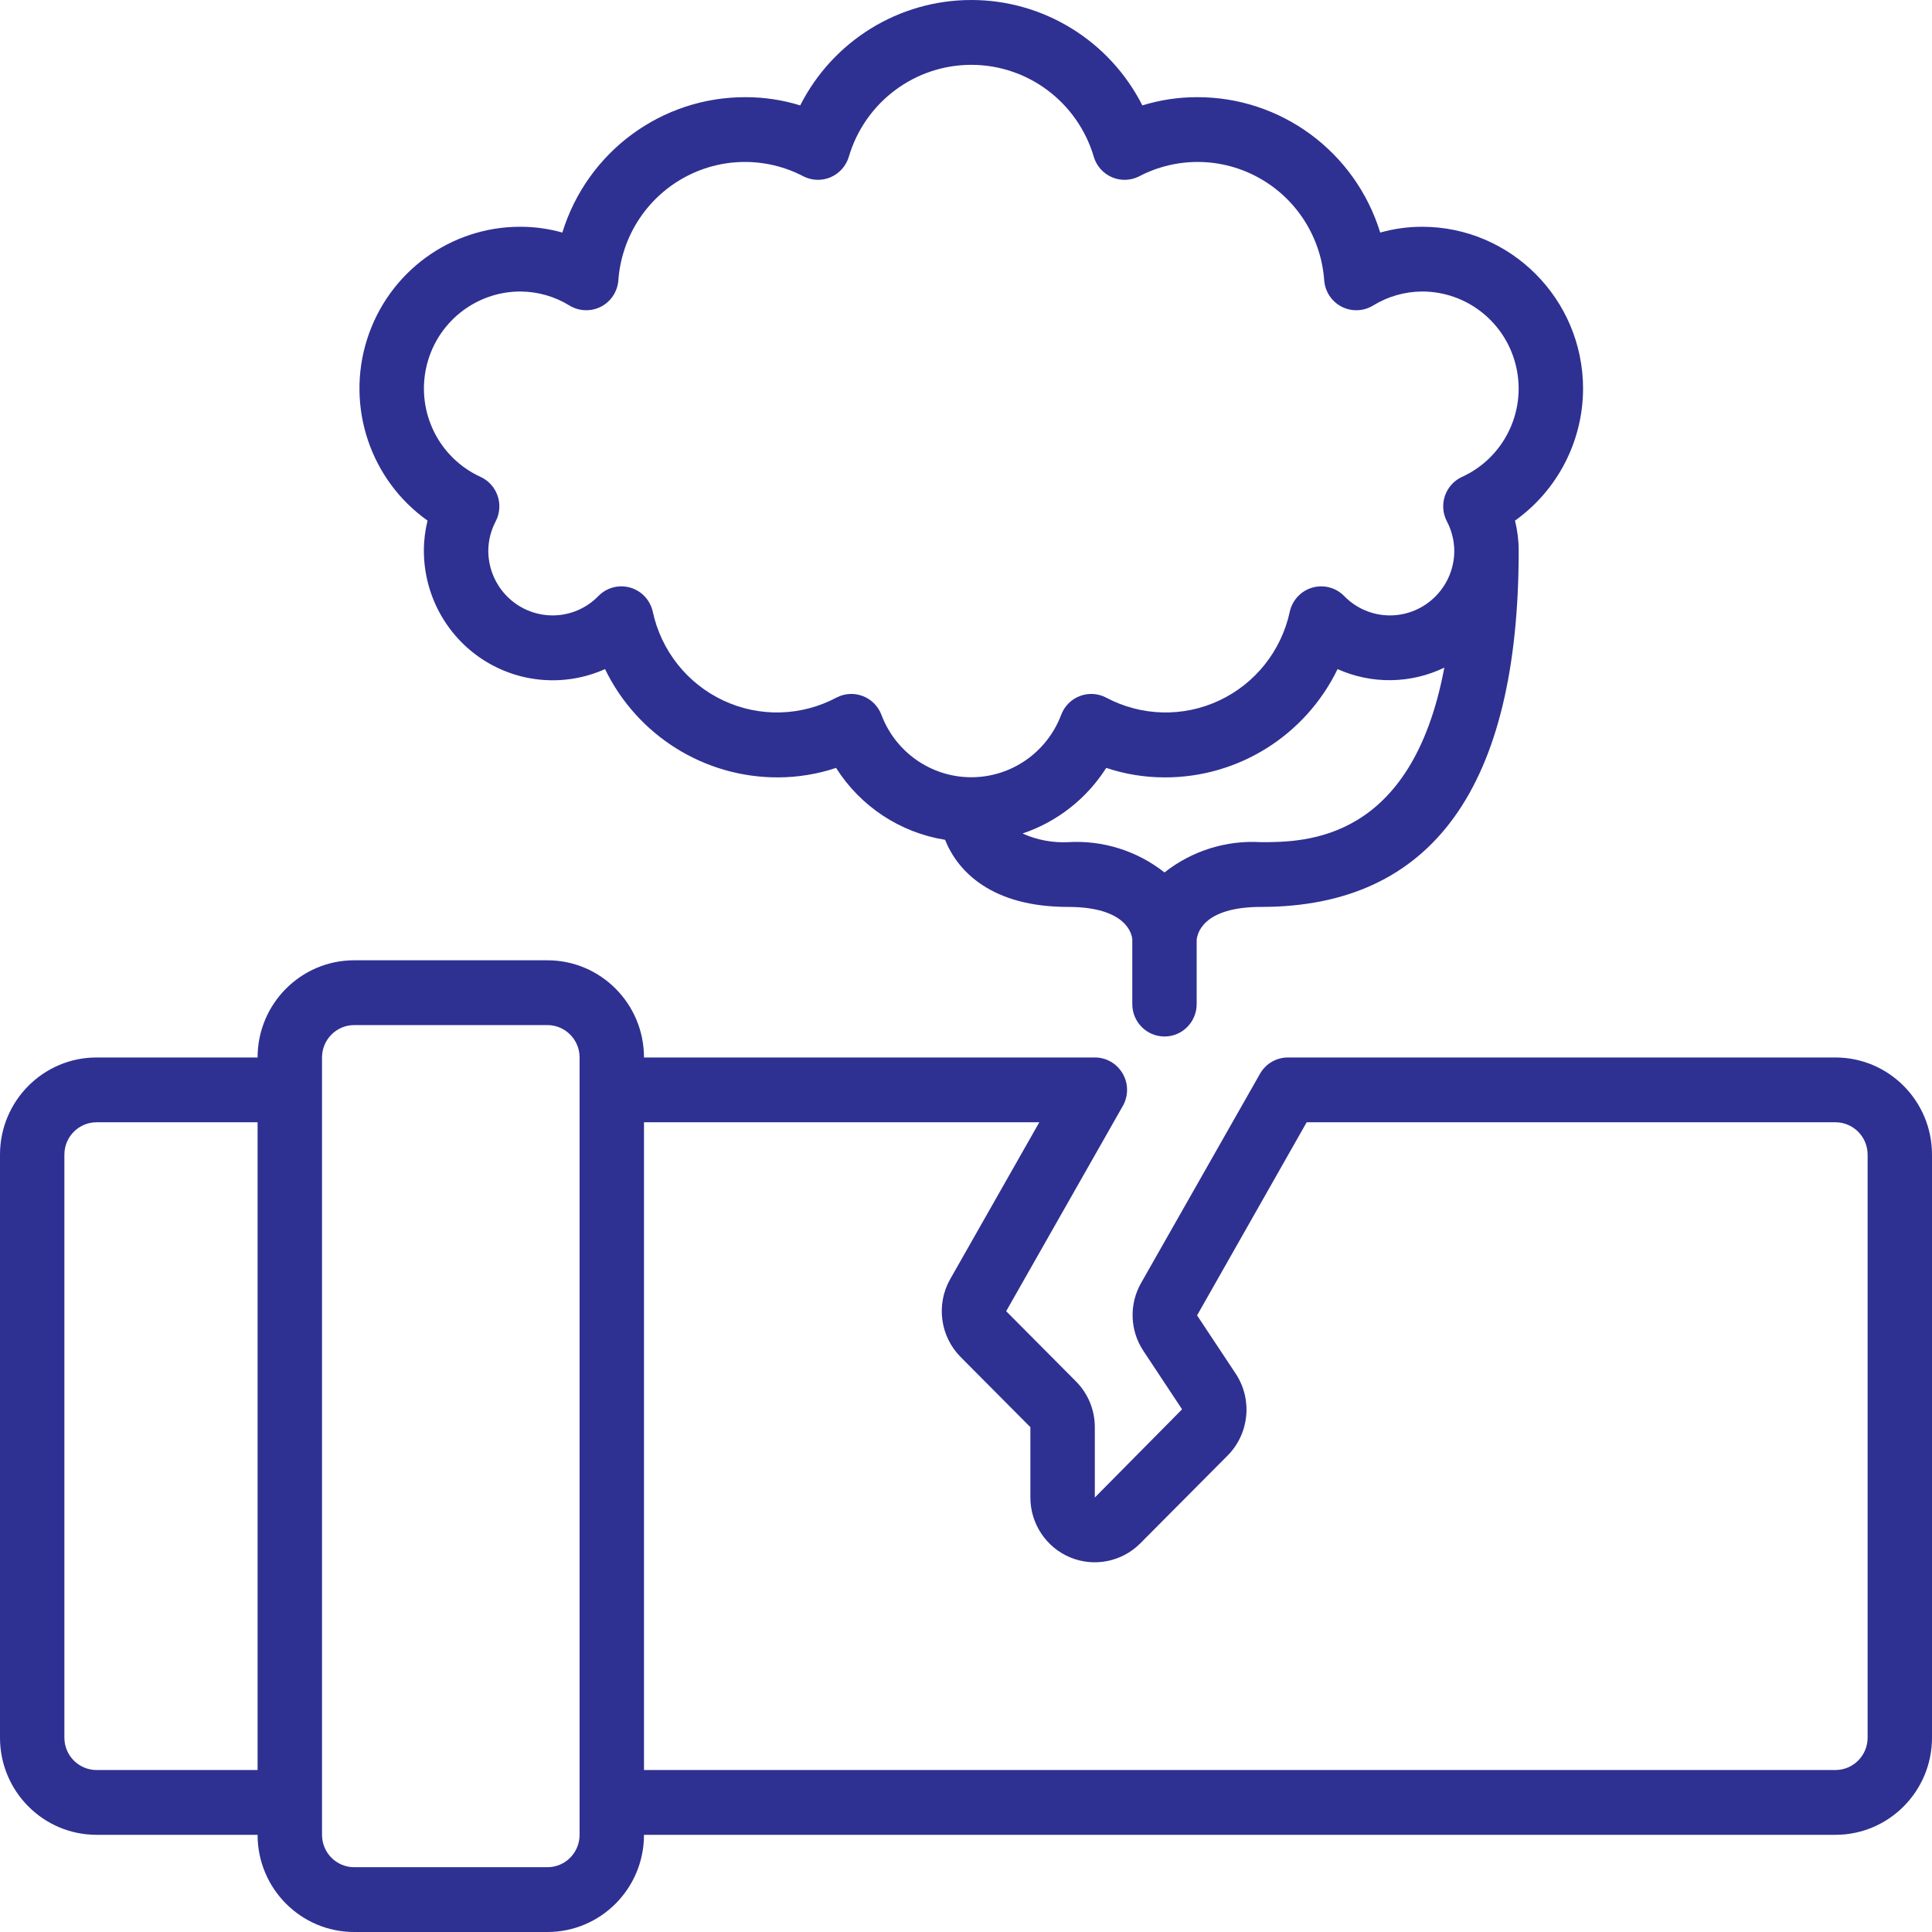 <svg width="43" height="43" viewBox="0 0 43 43" fill="none" xmlns="http://www.w3.org/2000/svg">
<path d="M40.85 23.536H28.667C28.41 23.535 28.173 23.673 28.045 23.896L25.397 28.555C25.127 29.029 25.147 29.616 25.45 30.069L26.309 31.367L24.367 33.33V31.764C24.368 31.382 24.216 31.015 23.947 30.745L22.394 29.183L24.989 24.617C25.117 24.394 25.117 24.119 24.988 23.896C24.86 23.673 24.623 23.535 24.367 23.536H14.333C14.333 22.342 13.371 21.373 12.183 21.373H7.883C6.696 21.373 5.733 22.342 5.733 23.536H2.15C0.963 23.536 0 24.504 0 25.699V38.675C0 39.869 0.963 40.837 2.15 40.837H5.733C5.733 42.032 6.696 43 7.883 43H12.183C13.371 43 14.333 42.032 14.333 40.837H40.85C42.037 40.837 43 39.869 43 38.675V25.699C43 24.504 42.037 23.536 40.85 23.536ZM2.15 39.395C1.754 39.395 1.433 39.073 1.433 38.675V25.699C1.433 25.3 1.754 24.978 2.15 24.978H5.733V39.395H2.15ZM12.9 40.837C12.9 41.236 12.579 41.558 12.183 41.558H7.883C7.488 41.558 7.167 41.236 7.167 40.837V23.536C7.167 23.138 7.488 22.815 7.883 22.815H12.183C12.579 22.815 12.9 23.138 12.9 23.536V40.837ZM41.567 38.675C41.567 39.073 41.246 39.395 40.85 39.395H14.333V24.978H23.132L21.149 28.468C20.829 29.032 20.924 29.742 21.38 30.202L22.933 31.764V33.33C22.933 33.913 23.283 34.439 23.818 34.662C24.354 34.885 24.97 34.761 25.38 34.349L27.324 32.394C27.806 31.907 27.881 31.146 27.503 30.574L26.643 29.276L29.082 24.978H40.85C41.246 24.978 41.567 25.3 41.567 25.699V38.675Z" fill="#2E3092"/>
<path d="M35.234 8.651C35.232 6.661 33.629 5.049 31.651 5.047C31.336 5.047 31.023 5.091 30.719 5.176C30.165 3.377 28.507 2.154 26.634 2.163C26.224 2.163 25.817 2.225 25.425 2.346C24.695 0.906 23.224 0 21.618 0C20.011 0 18.54 0.906 17.81 2.346C17.418 2.225 17.011 2.163 16.601 2.163C14.728 2.154 13.07 3.377 12.516 5.176C12.213 5.091 11.899 5.047 11.584 5.047C10.024 5.044 8.642 6.059 8.169 7.555C7.696 9.051 8.241 10.682 9.516 11.587C9.462 11.806 9.434 12.03 9.434 12.255C9.434 13.232 9.925 14.142 10.738 14.675C11.552 15.207 12.579 15.289 13.466 14.892C14.184 16.372 15.68 17.308 17.318 17.302C17.756 17.301 18.191 17.23 18.608 17.091C19.152 17.949 20.035 18.532 21.034 18.691C21.317 19.401 22.078 20.185 23.768 20.185C25.086 20.185 25.193 20.803 25.201 20.906V22.348C25.201 22.746 25.522 23.069 25.918 23.069C26.313 23.069 26.634 22.746 26.634 22.348V20.921C26.645 20.788 26.764 20.185 28.068 20.185C31.872 20.185 33.801 17.518 33.801 12.255C33.801 12.03 33.773 11.806 33.719 11.587C34.666 10.912 35.231 9.819 35.234 8.651ZM28.068 18.744C27.293 18.696 26.528 18.936 25.918 19.418C25.307 18.936 24.542 18.696 23.768 18.744C23.421 18.76 23.075 18.694 22.758 18.551C23.527 18.293 24.184 17.778 24.621 17.091C25.039 17.23 25.477 17.302 25.918 17.302C27.555 17.308 29.052 16.372 29.77 14.892C30.528 15.232 31.397 15.221 32.146 14.859C31.42 18.728 29.057 18.744 28.068 18.744ZM32.54 10.614C32.361 10.696 32.224 10.848 32.16 11.034C32.096 11.22 32.111 11.425 32.201 11.6C32.308 11.802 32.365 12.027 32.368 12.255C32.368 13.052 31.726 13.697 30.934 13.697C30.551 13.697 30.183 13.541 29.916 13.265C29.732 13.077 29.461 13.006 29.209 13.078C28.957 13.15 28.765 13.355 28.707 13.612C28.52 14.483 27.938 15.216 27.134 15.592C26.331 15.968 25.399 15.943 24.616 15.525C24.435 15.431 24.223 15.419 24.032 15.492C23.842 15.565 23.692 15.716 23.619 15.908C23.304 16.745 22.508 17.299 21.618 17.299C20.728 17.299 19.931 16.745 19.617 15.908C19.544 15.716 19.393 15.565 19.203 15.492C19.012 15.419 18.8 15.431 18.619 15.525C17.836 15.943 16.904 15.968 16.101 15.592C15.297 15.216 14.715 14.483 14.528 13.612C14.47 13.355 14.278 13.15 14.026 13.078C13.774 13.006 13.503 13.077 13.319 13.265C13.052 13.541 12.684 13.697 12.301 13.697C11.509 13.697 10.868 13.052 10.868 12.255C10.87 12.027 10.927 11.802 11.034 11.6C11.124 11.425 11.139 11.22 11.075 11.034C11.011 10.848 10.874 10.696 10.696 10.614C9.774 10.194 9.27 9.184 9.484 8.19C9.698 7.196 10.573 6.487 11.584 6.488C11.971 6.49 12.35 6.599 12.68 6.803C12.892 6.93 13.155 6.939 13.375 6.826C13.595 6.713 13.741 6.493 13.762 6.245C13.829 5.291 14.37 4.434 15.2 3.967C16.03 3.499 17.038 3.483 17.882 3.925C18.071 4.021 18.292 4.028 18.486 3.945C18.681 3.861 18.829 3.696 18.891 3.492C19.248 2.277 20.358 1.443 21.618 1.443C22.877 1.443 23.987 2.277 24.345 3.492C24.406 3.696 24.554 3.861 24.749 3.945C24.943 4.028 25.164 4.021 25.353 3.925C26.197 3.483 27.205 3.499 28.035 3.967C28.866 4.434 29.406 5.291 29.473 6.245C29.494 6.493 29.64 6.713 29.86 6.826C30.081 6.939 30.343 6.93 30.555 6.803C30.885 6.599 31.264 6.49 31.651 6.488C32.662 6.487 33.537 7.196 33.751 8.19C33.966 9.184 33.461 10.194 32.54 10.614Z" fill="#2E3092"/>
</svg>
